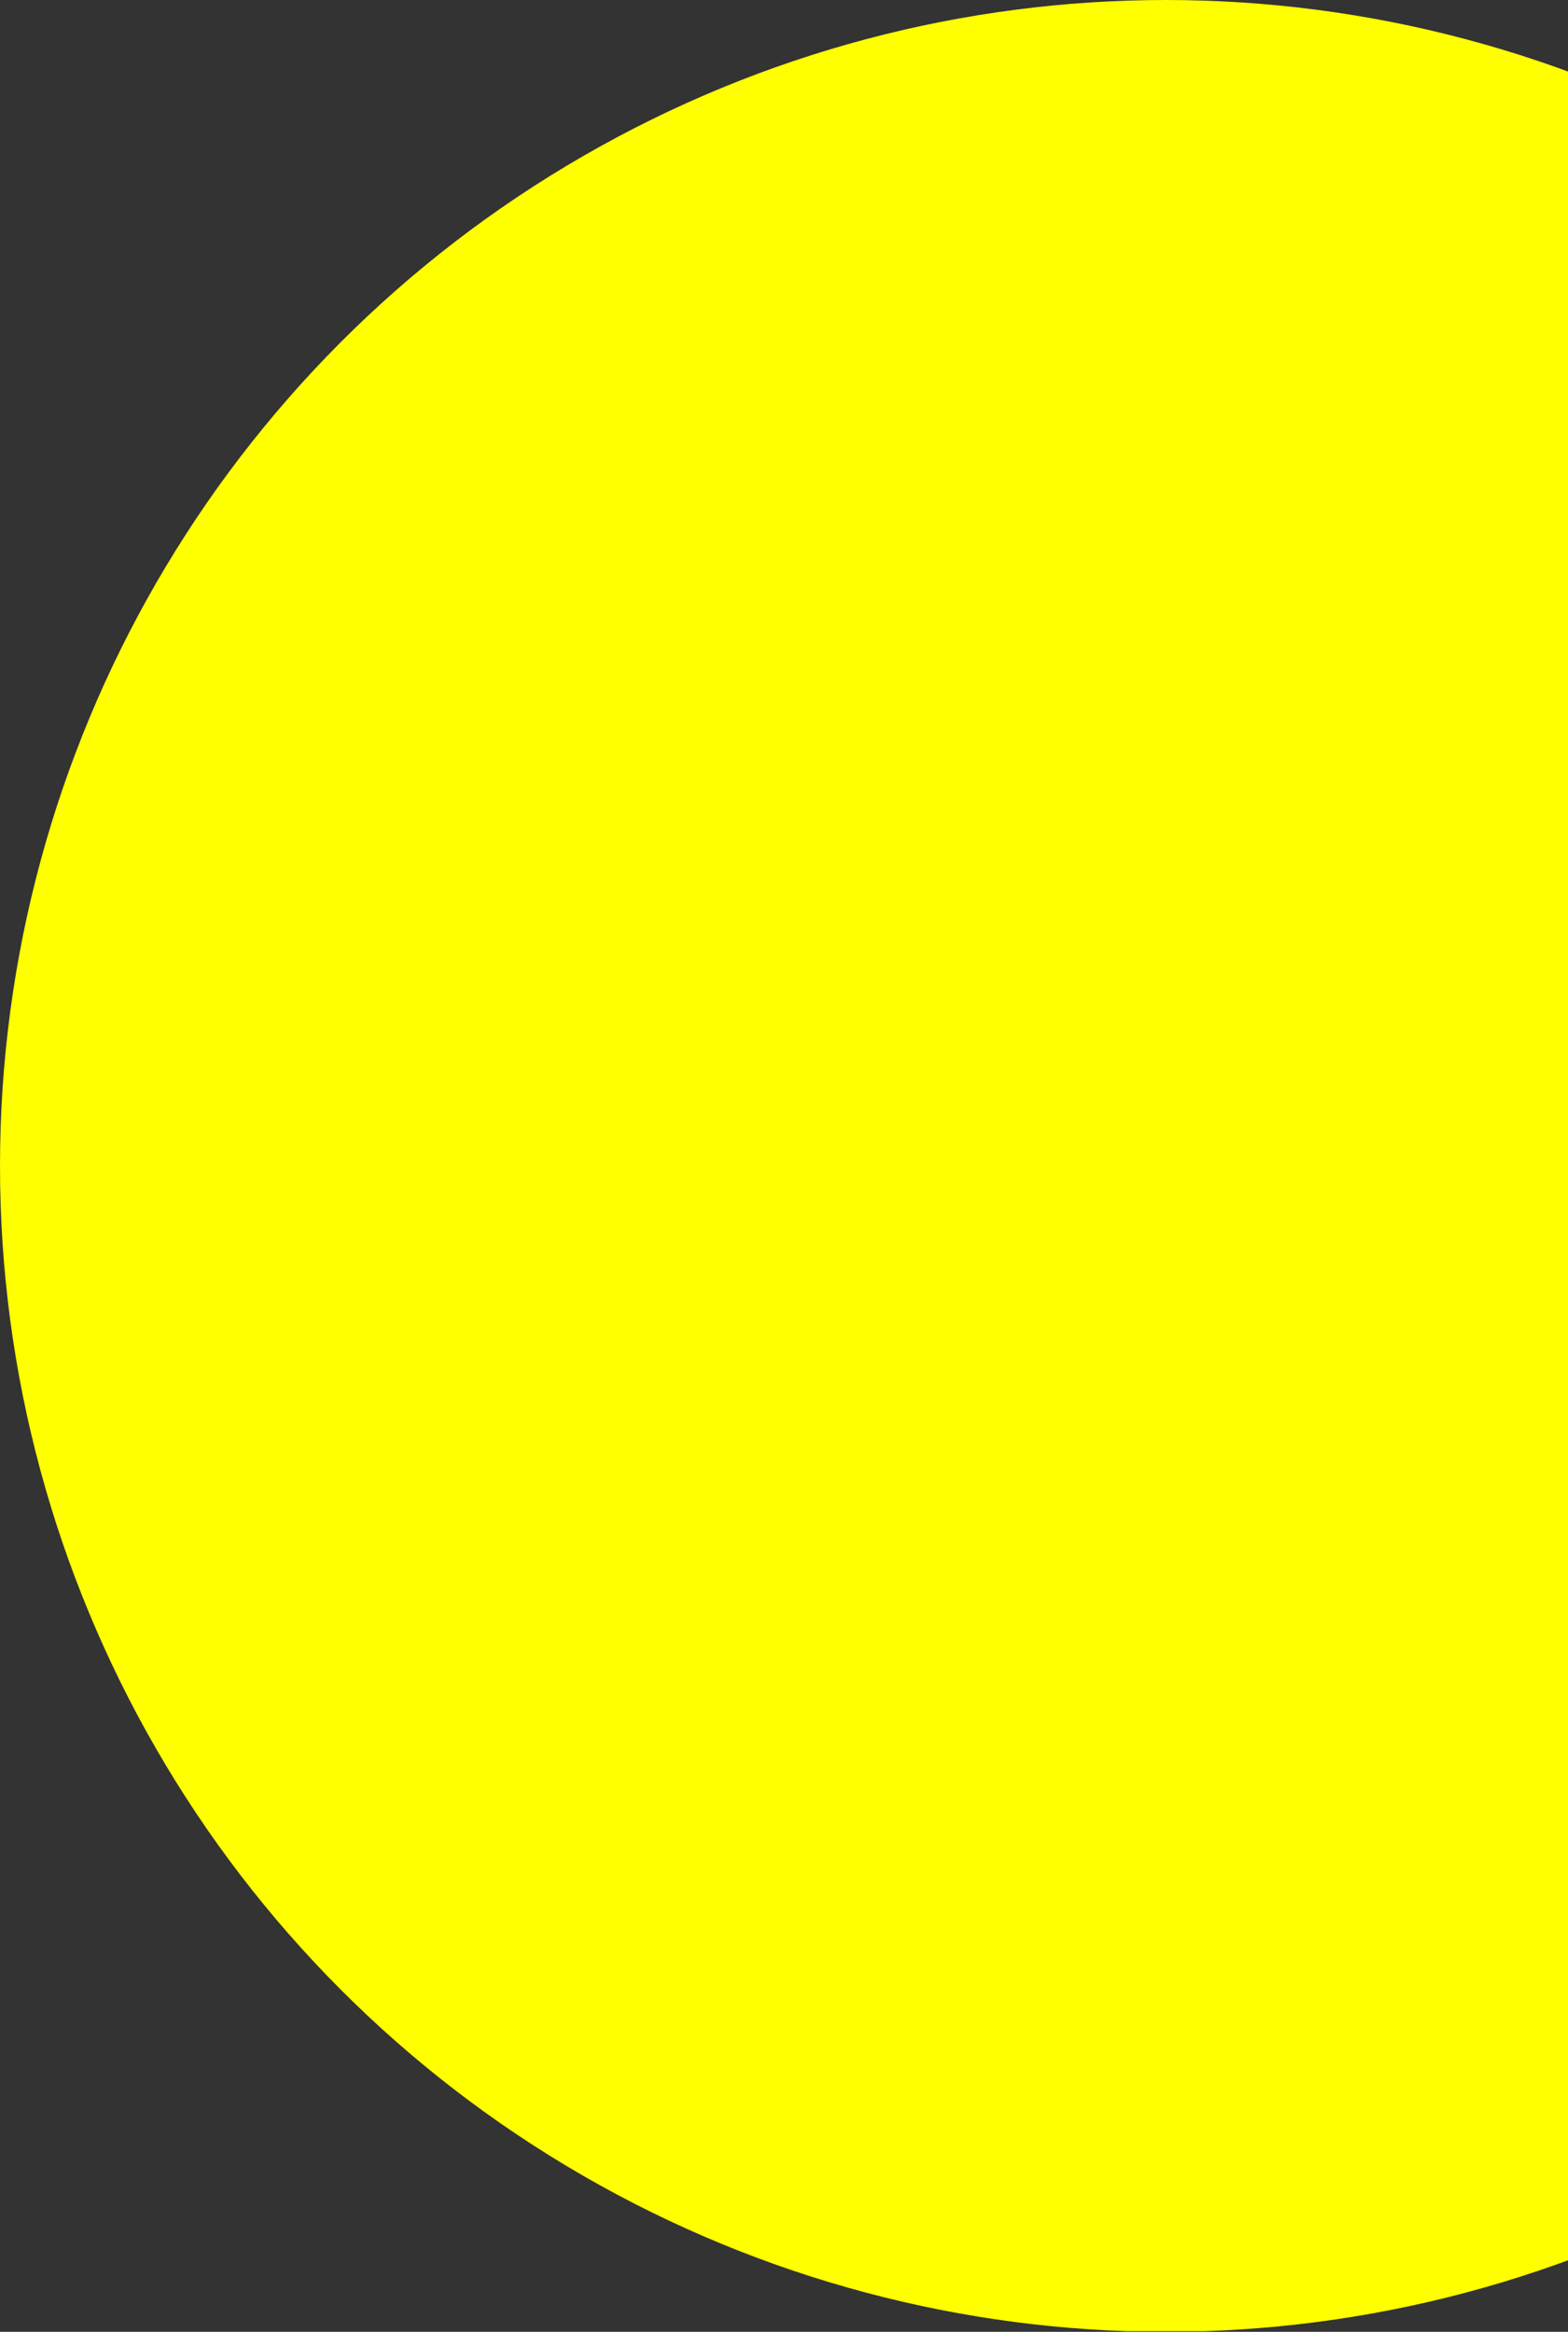 <?xml version="1.0" encoding="utf-8"?>
<!-- Generator: Adobe Illustrator 25.0.0, SVG Export Plug-In . SVG Version: 6.00 Build 0)  -->
<svg version="1.1" id="レイヤー_1" xmlns="http://www.w3.org/2000/svg" xmlns:xlink="http://www.w3.org/1999/xlink" x="0px"
	 y="0px" viewBox="0 0 232.4 345.6" style="enable-background:new 0 0 232.4 345.6;" xml:space="preserve">
<rect x="0" y="0" width="232.4" height="345.6" fill="#333333" stroke="none"/>
<style type="text/css">
	.st0{clip-path:url(#SVGID_2_);}
	.st1{fill:#FFFF00;}
</style>
<g id="レイヤー_2_1_">
	<g id="レイヤー_3">
		<g>
			<defs>
				<rect id="SVGID_1_" x="0" y="-3.2" width="232.4" height="348.7"/>
			</defs>
			<clipPath id="SVGID_2_">
				<use xlink:href="#SVGID_1_"  style="overflow:visible;"/>
			</clipPath>
			<g class="st0">
				<circle class="st1" cx="172.8" cy="172.8" r="172.8"/>
			</g>
		</g>
	</g>
</g>
</svg>
